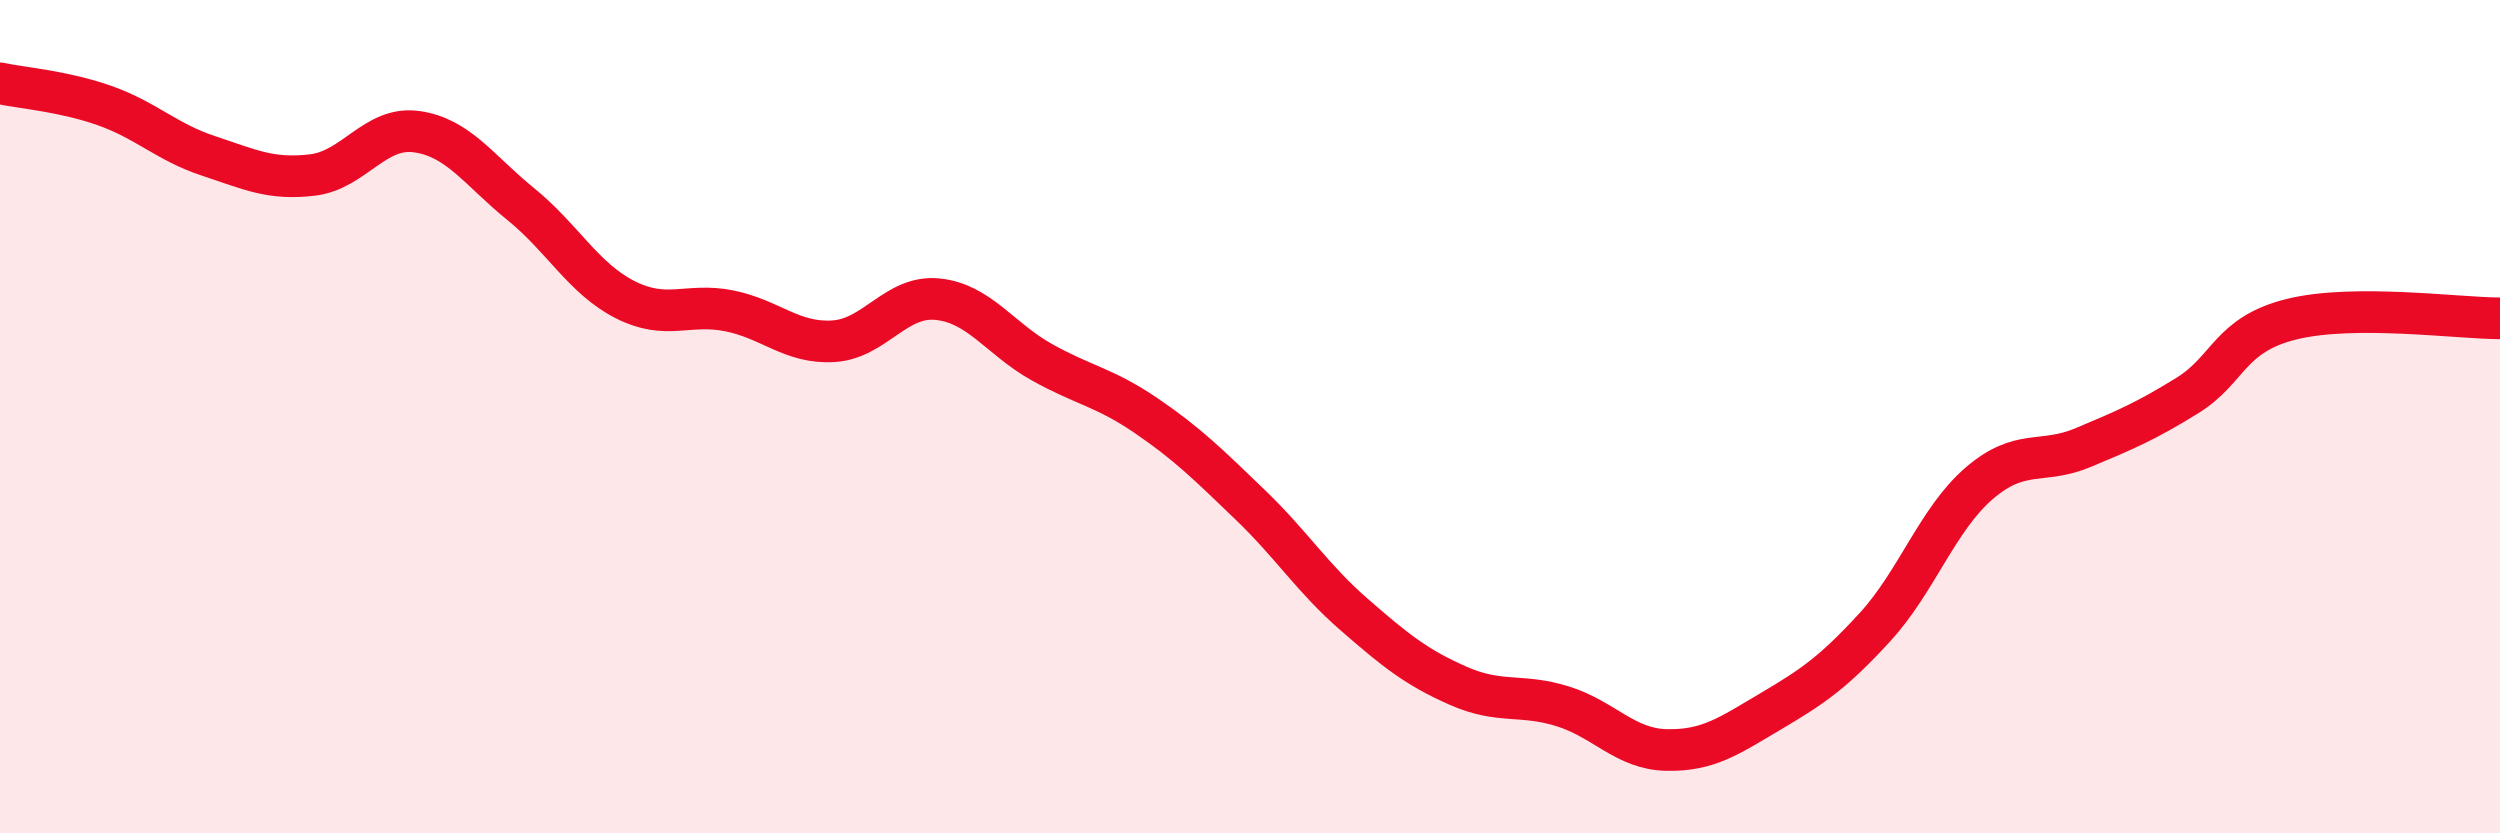
    <svg width="60" height="20" viewBox="0 0 60 20" xmlns="http://www.w3.org/2000/svg">
      <path
        d="M 0,2 C 0.5,2.11 1.5,2.18 2.5,2.53 C 3.5,2.88 4,3.41 5,3.74 C 6,4.07 6.5,4.32 7.5,4.2 C 8.5,4.08 9,3.02 10,3.16 C 11,3.3 11.5,4.09 12.5,4.9 C 13.5,5.71 14,6.68 15,7.19 C 16,7.7 16.5,7.26 17.5,7.46 C 18.5,7.66 19,8.25 20,8.19 C 21,8.13 21.5,7.08 22.5,7.18 C 23.5,7.28 24,8.13 25,8.69 C 26,9.25 26.5,9.29 27.5,9.97 C 28.5,10.65 29,11.15 30,12.11 C 31,13.07 31.5,13.88 32.5,14.75 C 33.5,15.62 34,16.02 35,16.46 C 36,16.9 36.5,16.64 37.5,16.95 C 38.5,17.26 39,17.98 40,18 C 41,18.02 41.5,17.66 42.5,17.07 C 43.5,16.48 44,16.14 45,15.05 C 46,13.96 46.5,12.46 47.5,11.6 C 48.5,10.74 49,11.16 50,10.74 C 51,10.32 51.5,10.11 52.5,9.49 C 53.5,8.87 53.5,8.03 55,7.66 C 56.5,7.29 59,7.64 60,7.64L60 20L0 20Z"
        fill="#EB0A25"
        opacity="0.1"
        stroke-linecap="round"
        stroke-linejoin="round"
      />
      <path
        d="M 0,2 C 0.5,2.11 1.5,2.18 2.5,2.53 C 3.5,2.88 4,3.41 5,3.74 C 6,4.07 6.5,4.32 7.5,4.2 C 8.5,4.08 9,3.02 10,3.16 C 11,3.3 11.5,4.09 12.5,4.9 C 13.5,5.71 14,6.68 15,7.19 C 16,7.7 16.5,7.26 17.5,7.46 C 18.5,7.66 19,8.25 20,8.19 C 21,8.13 21.5,7.08 22.5,7.18 C 23.5,7.28 24,8.13 25,8.69 C 26,9.25 26.5,9.29 27.5,9.97 C 28.5,10.65 29,11.15 30,12.11 C 31,13.07 31.5,13.88 32.5,14.75 C 33.5,15.62 34,16.02 35,16.46 C 36,16.9 36.5,16.64 37.5,16.95 C 38.5,17.26 39,17.98 40,18 C 41,18.02 41.5,17.66 42.5,17.07 C 43.5,16.48 44,16.14 45,15.05 C 46,13.96 46.5,12.46 47.5,11.6 C 48.5,10.74 49,11.16 50,10.74 C 51,10.32 51.5,10.11 52.5,9.49 C 53.5,8.87 53.5,8.03 55,7.66 C 56.5,7.29 59,7.64 60,7.64"
        stroke="#EB0A25"
        stroke-width="1"
        fill="none"
        stroke-linecap="round"
        stroke-linejoin="round"
      />
    </svg>
  